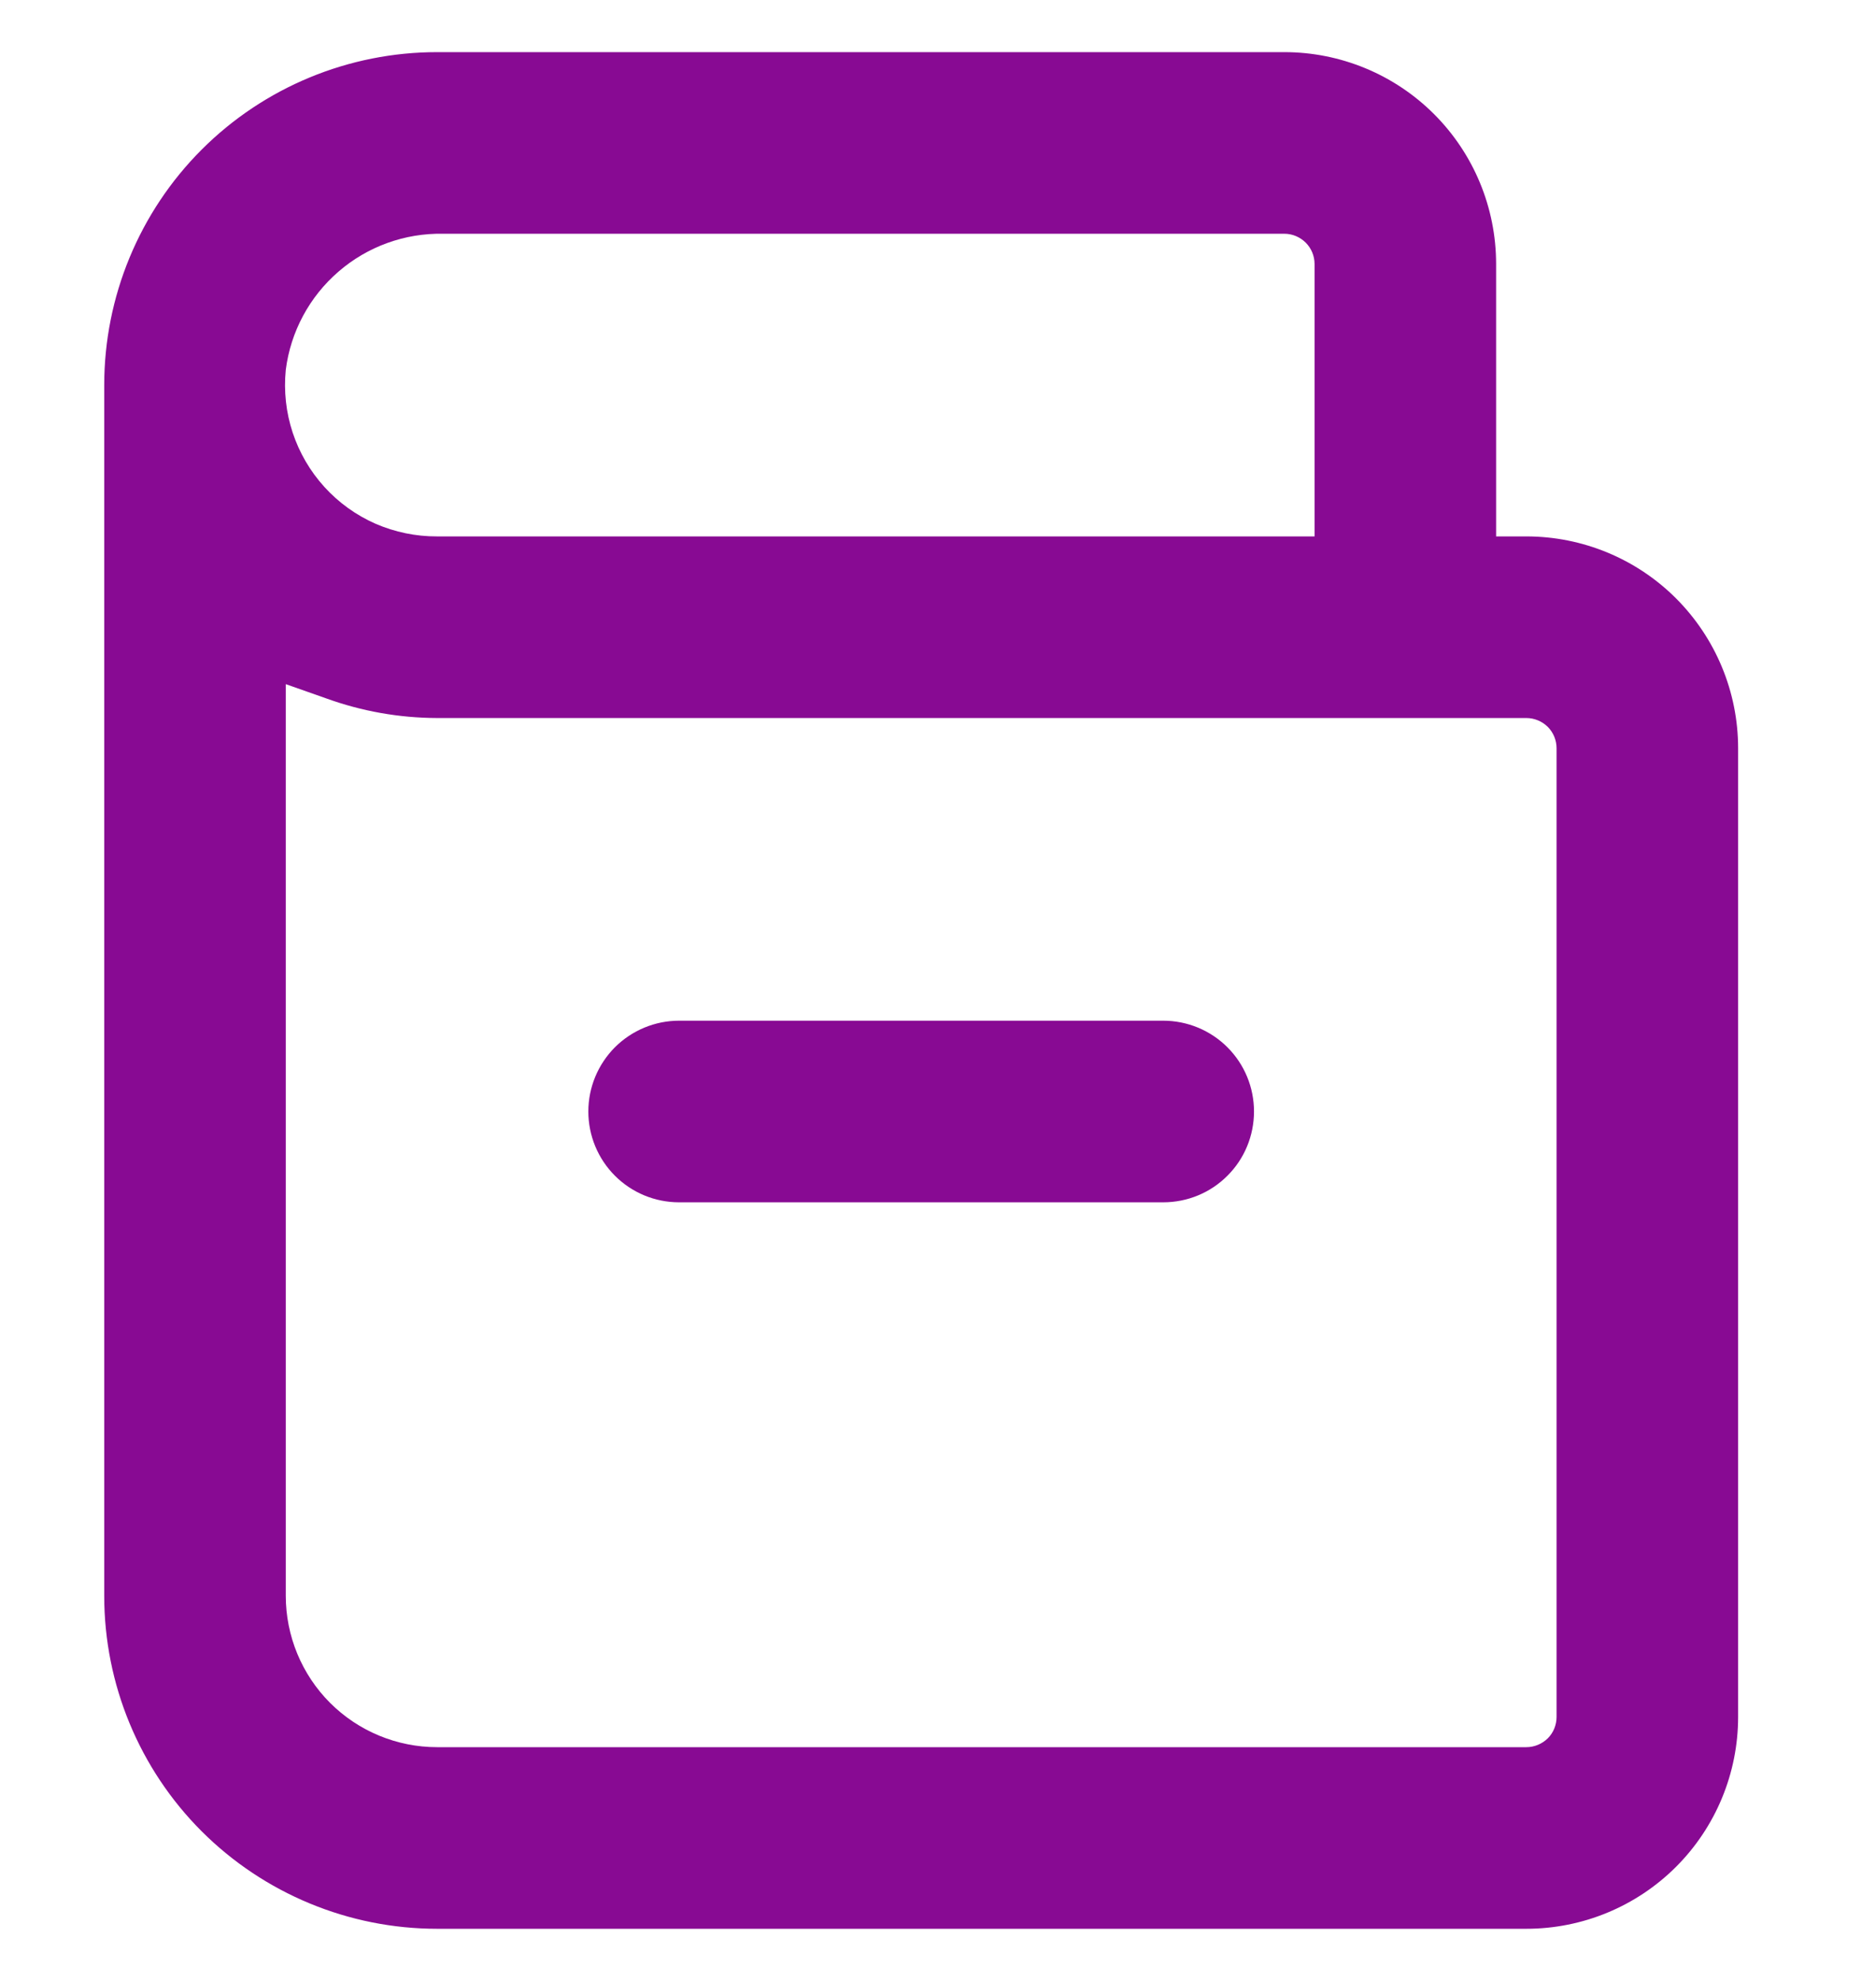<svg width="18" height="19" viewBox="0 0 18 19" fill="none" xmlns="http://www.w3.org/2000/svg">
<path d="M1 3.694V15.306C1 16.153 1.336 16.966 1.935 17.565C2.534 18.163 3.347 18.5 4.194 18.5H14.645C15.184 18.5 15.701 18.286 16.082 17.905C16.463 17.524 16.677 17.007 16.677 16.468V7.177C16.677 6.638 16.463 6.122 16.082 5.74C15.701 5.359 15.184 5.145 14.645 5.145H14.355V2.532C14.355 1.993 14.141 1.476 13.76 1.095C13.379 0.714 12.862 0.5 12.323 0.5H4.194C3.347 0.5 2.534 0.836 1.935 1.435C1.336 2.034 1 2.847 1 3.694ZM14.645 6.887C14.722 6.887 14.796 6.918 14.851 6.972C14.905 7.027 14.935 7.1 14.935 7.177V16.468C14.935 16.545 14.905 16.619 14.851 16.673C14.796 16.727 14.722 16.758 14.645 16.758H4.194C3.809 16.758 3.439 16.605 3.167 16.333C2.895 16.061 2.742 15.691 2.742 15.306V6.562L3.128 6.698C3.47 6.822 3.83 6.886 4.194 6.887H14.645ZM12.323 2.242C12.4 2.242 12.473 2.273 12.528 2.327C12.582 2.381 12.613 2.455 12.613 2.532V5.145H4.194C3.99 5.146 3.789 5.104 3.602 5.023C3.416 4.941 3.249 4.821 3.112 4.67C2.975 4.519 2.872 4.342 2.808 4.149C2.744 3.955 2.722 3.751 2.742 3.548C2.788 3.183 2.968 2.847 3.247 2.606C3.525 2.365 3.883 2.235 4.252 2.242H12.323Z" fill="#880A93"/>
<path d="M6.516 11.532H11.161C11.392 11.532 11.614 11.441 11.777 11.277C11.941 11.114 12.032 10.892 12.032 10.661C12.032 10.43 11.941 10.209 11.777 10.045C11.614 9.882 11.392 9.79 11.161 9.79H6.516C6.285 9.79 6.064 9.882 5.9 10.045C5.737 10.209 5.645 10.43 5.645 10.661C5.645 10.892 5.737 11.114 5.9 11.277C6.064 11.441 6.285 11.532 6.516 11.532Z" fill="#880A93"/>
</svg>
